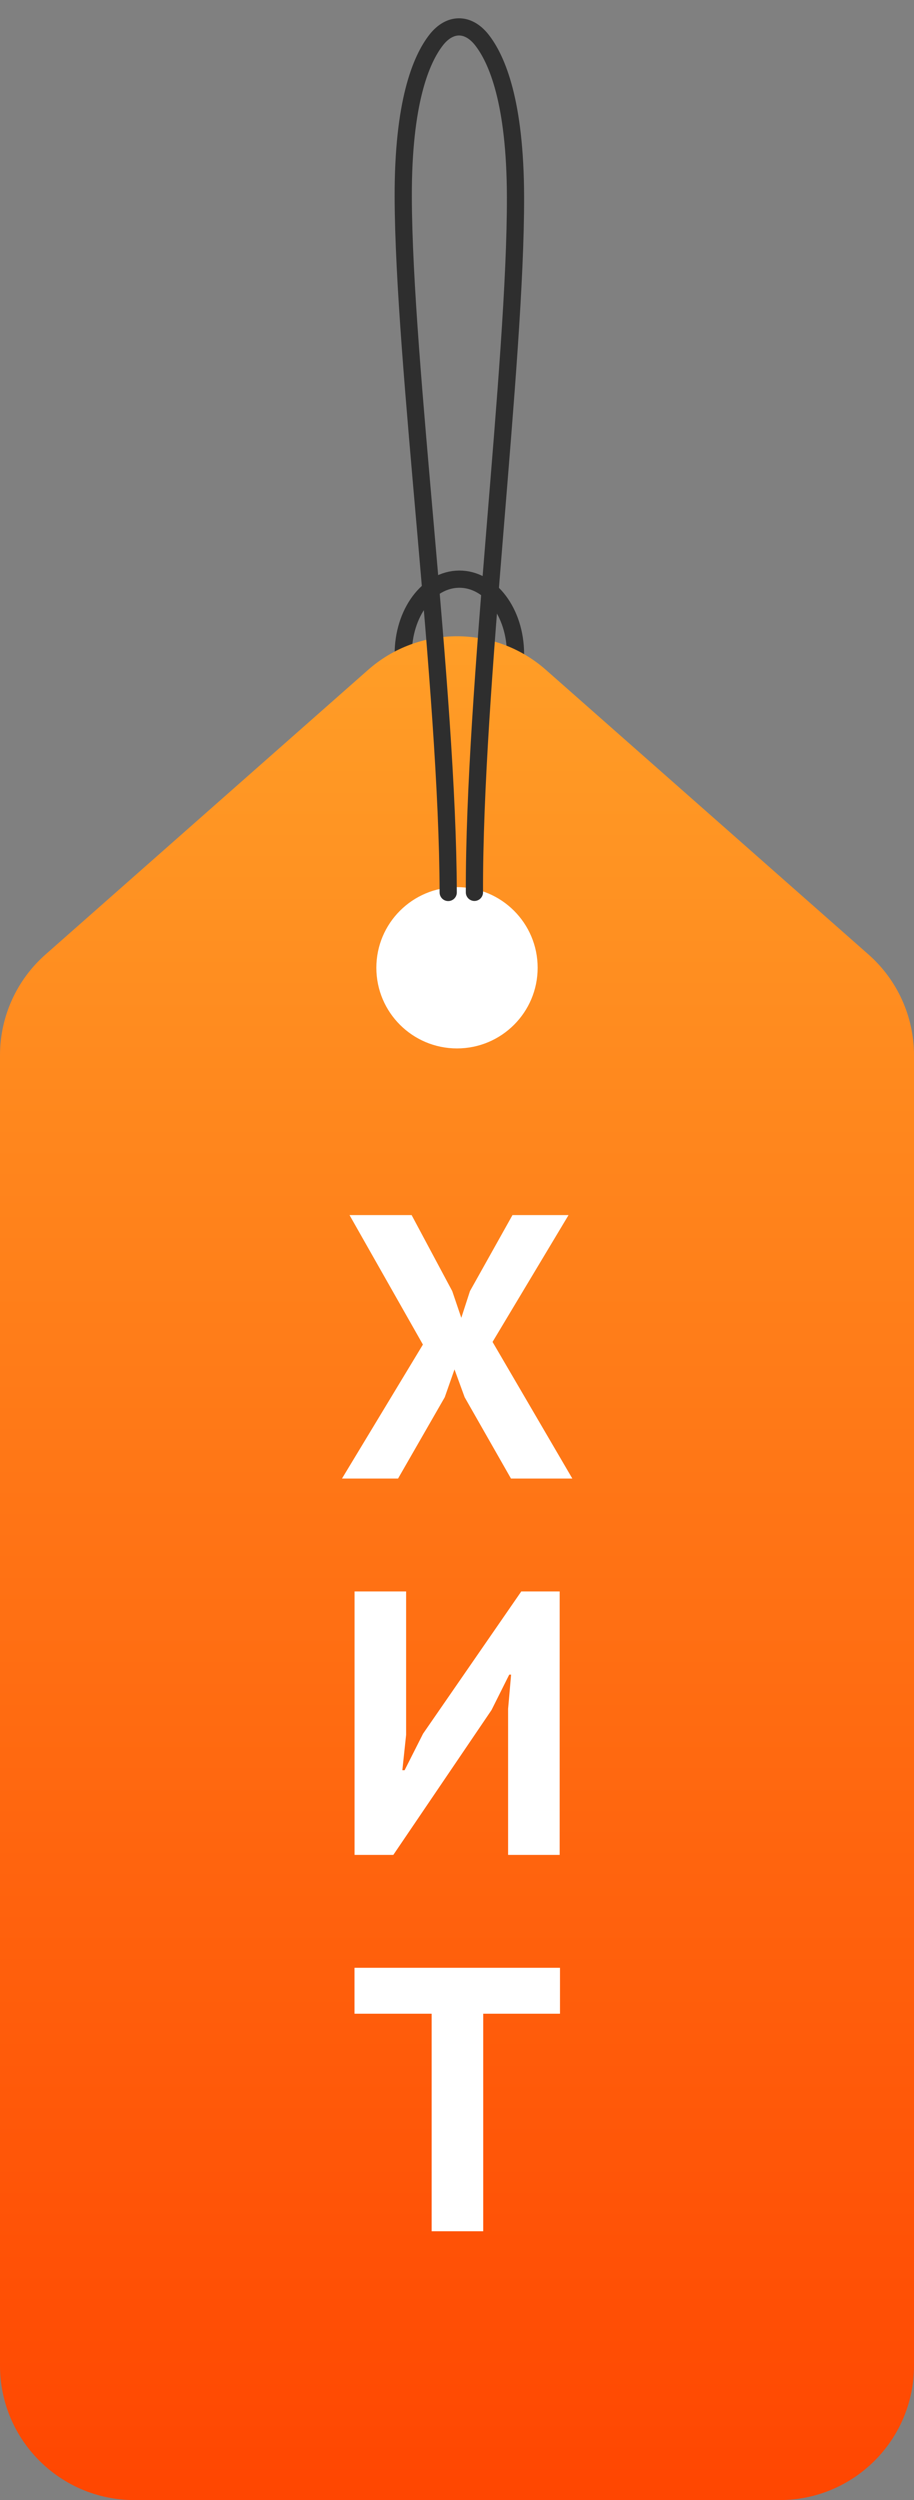 <svg width="34" height="93" viewBox="0 0 34 93" fill="none" xmlns="http://www.w3.org/2000/svg">
<rect x="0" y="0" width="34" height="93" fill="#808080" stroke="none"/>
<path d="M19.176 24.322C19.173 22.78 18.234 21.536 17.079 21.544C15.925 21.552 14.994 22.803 15 24.345" stroke="#2E2E2E" stroke-width="0.64" stroke-miterlimit="10" stroke-linecap="round"/>
<path d="M0 39.256C0 37.822 0.616 36.456 1.692 35.507L13.692 24.919C15.582 23.251 18.418 23.251 20.308 24.919L32.308 35.507C33.384 36.456 34 37.822 34 39.256V88C34 90.761 31.761 93 29 93H5C2.239 93 0 90.761 0 88V39.256Z" fill="url(#paint0_linear_834_10223)"/>
<circle cx="17" cy="36" r="3" fill="white"/>
<path d="M17.648 33.195C17.628 25.62 19.194 13.505 19.176 7.309C19.167 3.811 18.495 2.206 17.915 1.474C17.407 0.839 16.734 0.843 16.23 1.482C15.653 2.218 14.991 3.83 15 7.329C15.018 13.524 16.653 25.624 16.673 33.199" stroke="#2E2E2E" stroke-width="0.64" stroke-miterlimit="10" stroke-linecap="round"/>
<path d="M15.732 50.016L13.002 45.2H15.312L16.823 48.028L17.16 49.022L17.482 48.028L19.064 45.2H21.149L18.322 49.918L21.29 55H19.008L17.285 51.976L16.907 50.94L16.544 51.976L14.807 55H12.722L15.732 50.016ZM18.901 63.568L19.013 62.294H18.943L18.285 63.61L14.631 69H13.189V59.2H15.107V64.534L14.967 65.85H15.051L15.737 64.492L19.391 59.2H20.819V69H18.901V63.568ZM20.831 74.908H17.975V83H16.057V74.908H13.187V73.2H20.831V74.908Z" fill="white"/>
<defs>
<linearGradient id="paint0_linear_834_10223" x1="17" y1="22" x2="17" y2="93" gradientUnits="userSpaceOnUse">
<stop stop-color="#FFA028"/>
<stop offset="1" stop-color="#FF4601"/>
</linearGradient>
</defs>
</svg>
